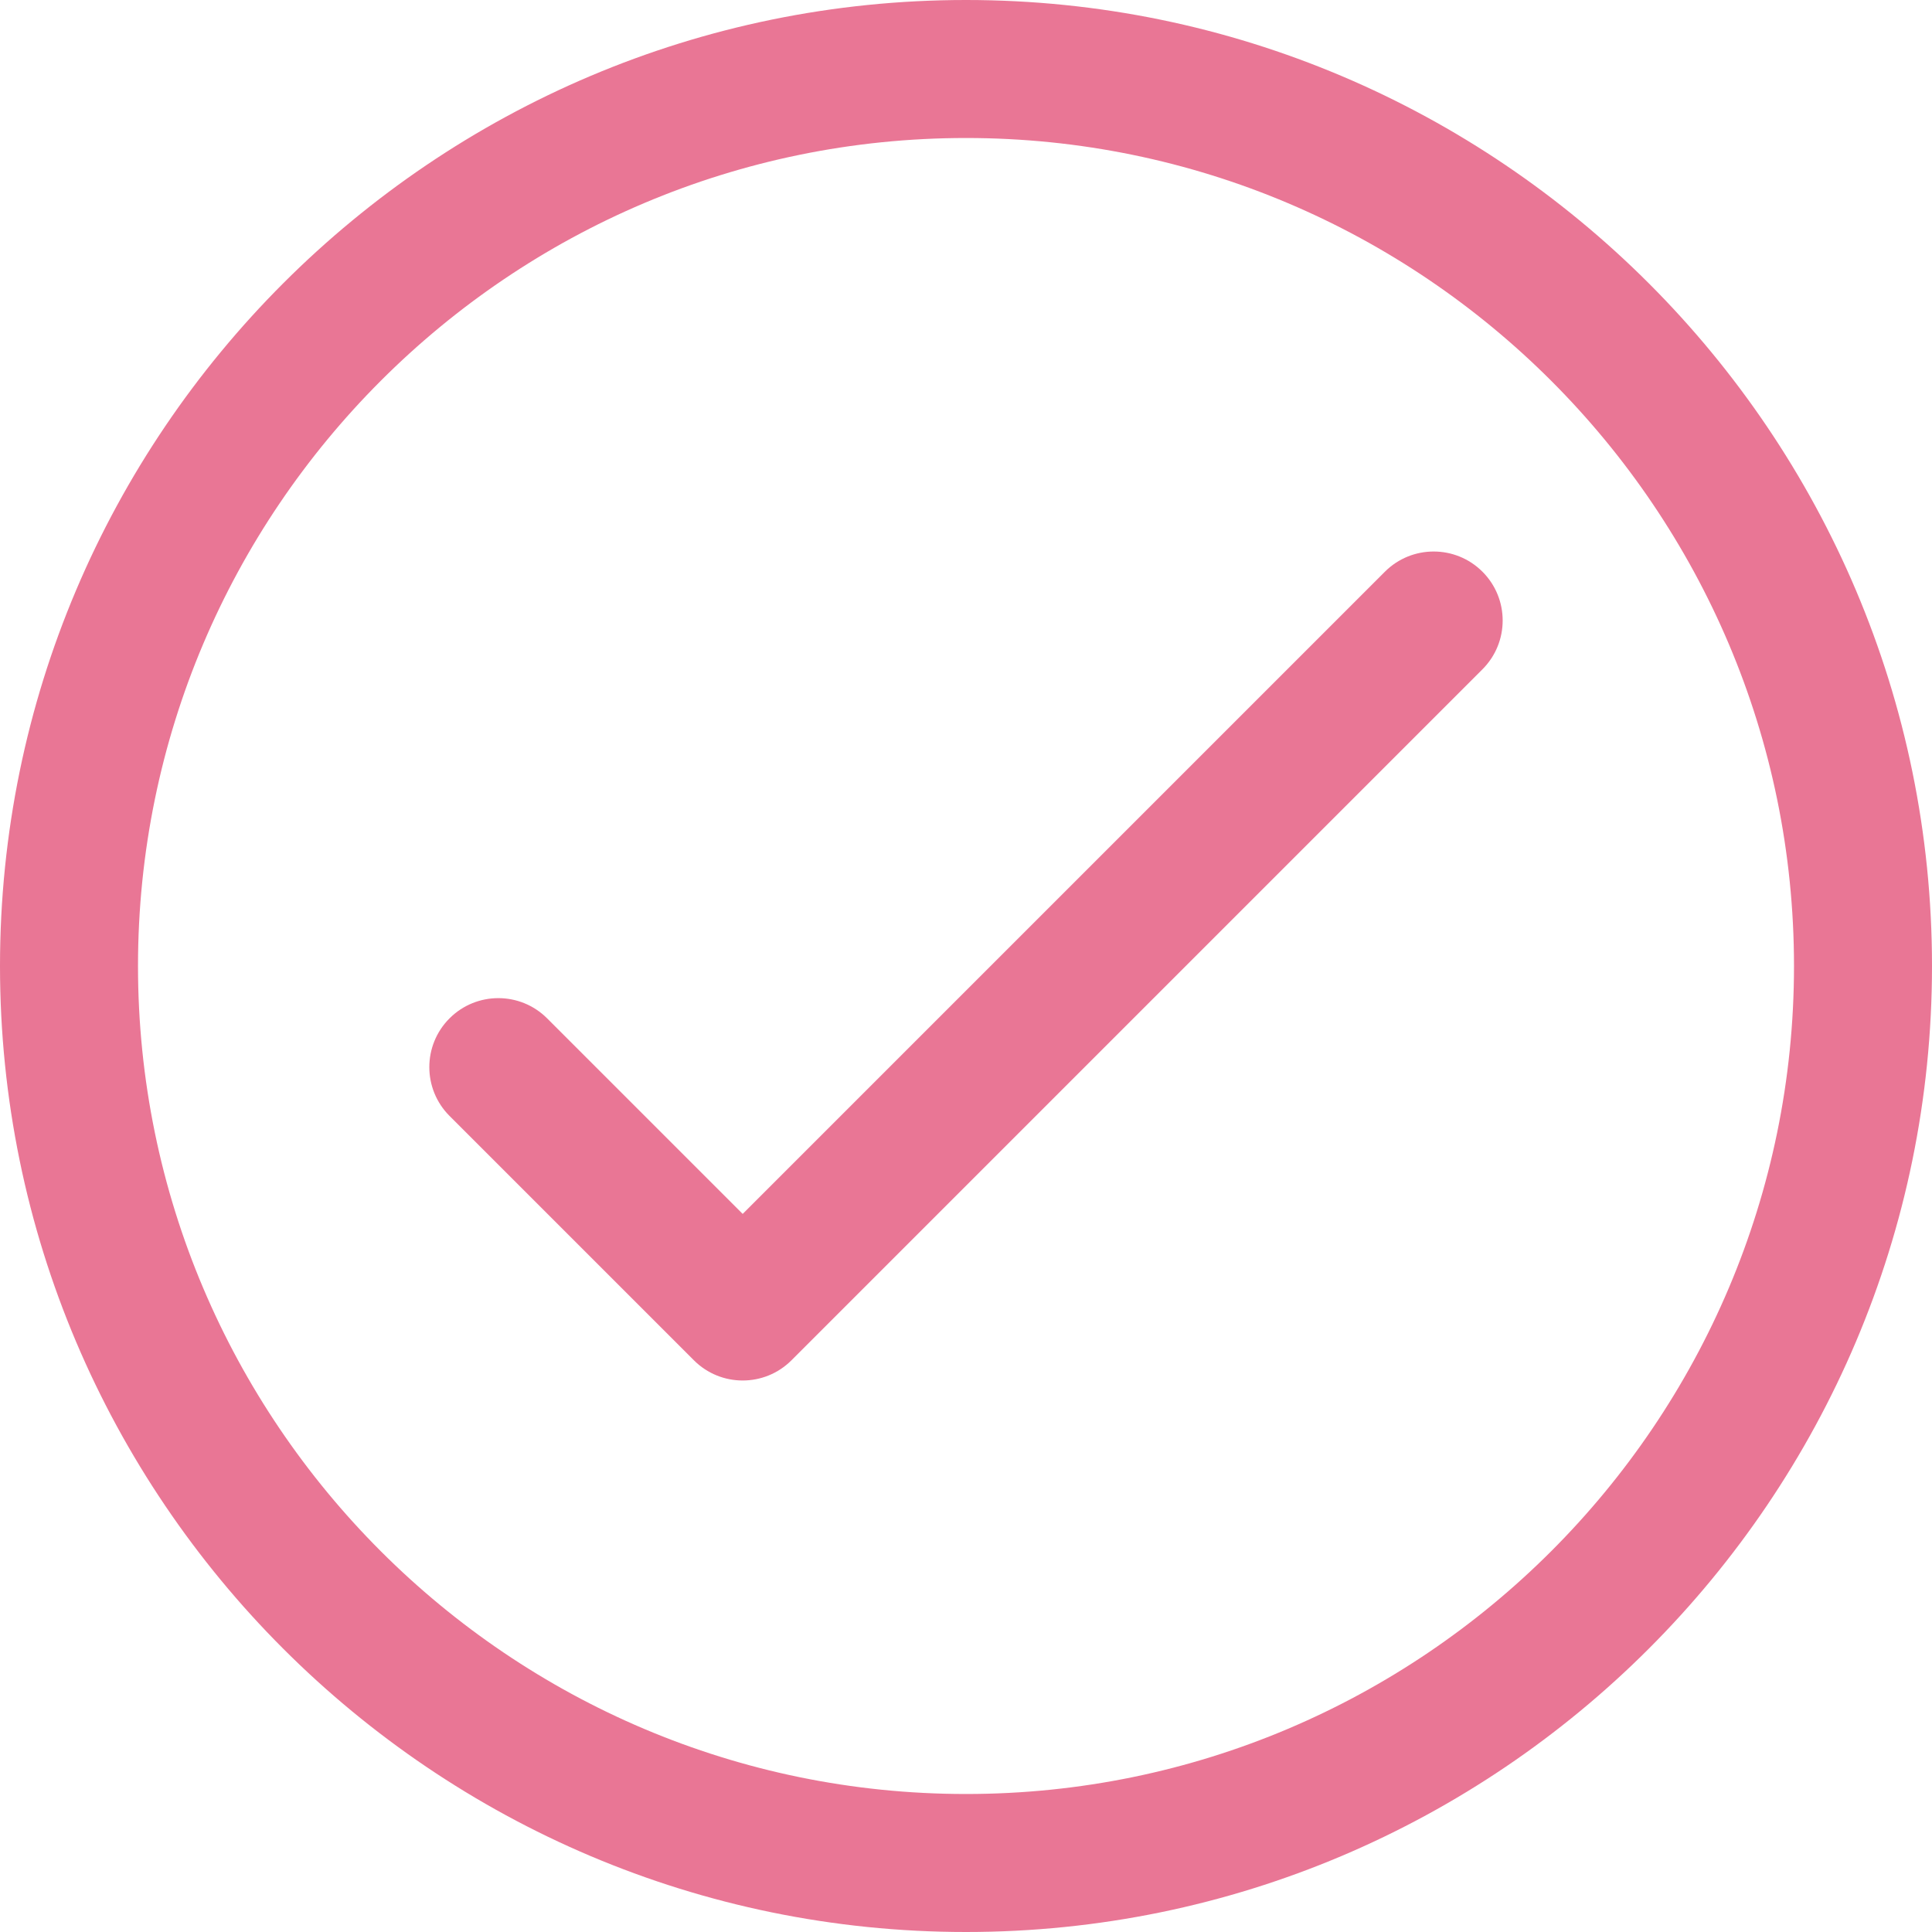 <?xml version="1.0" encoding="iso-8859-1"?>
<!-- Generator: Adobe Illustrator 18.0.0, SVG Export Plug-In . SVG Version: 6.00 Build 0)  -->
<!DOCTYPE svg PUBLIC "-//W3C//DTD SVG 1.1//EN" "http://www.w3.org/Graphics/SVG/1.1/DTD/svg11.dtd">
<svg xmlns="http://www.w3.org/2000/svg" xmlns:xlink="http://www.w3.org/1999/xlink" version="1.1" id="Capa_1" x="0px" y="0px" viewBox="0 0 252 252" style="enable-background:new 0 0 252 252;" xml:space="preserve" width="512px" height="512px">
<g>
	<path d="M180.636,74.573l-83.764,83.763l-25.509-25.508c-3.515-3.515-9.213-3.515-12.728,0c-3.515,3.515-3.515,9.213,0,12.728   l31.873,31.873c1.757,1.758,4.06,2.636,6.364,2.636c2.303,0,4.607-0.879,6.364-2.636L193.364,87.3   c3.515-3.515,3.515-9.213,0-12.728C189.85,71.058,184.15,71.058,180.636,74.573z" fill="#e97695"/>
	<path d="M126,0C56.523,0,0,56.523,0,126s56.523,126,126,126s126-56.523,126-126S195.477,0,126,0z M126,234   c-59.551,0-108-48.449-108-108S66.449,18,126,18s108,48.449,108,108S185.551,234,126,234z" fill="#e97695"/>
</g>
<g>
</g>
<g>
</g>
<g>
</g>
<g>
</g>
<g>
</g>
<g>
</g>
<g>
</g>
<g>
</g>
<g>
</g>
<g>
</g>
<g>
</g>
<g>
</g>
<g>
</g>
<g>
</g>
<g>
</g>
</svg>
